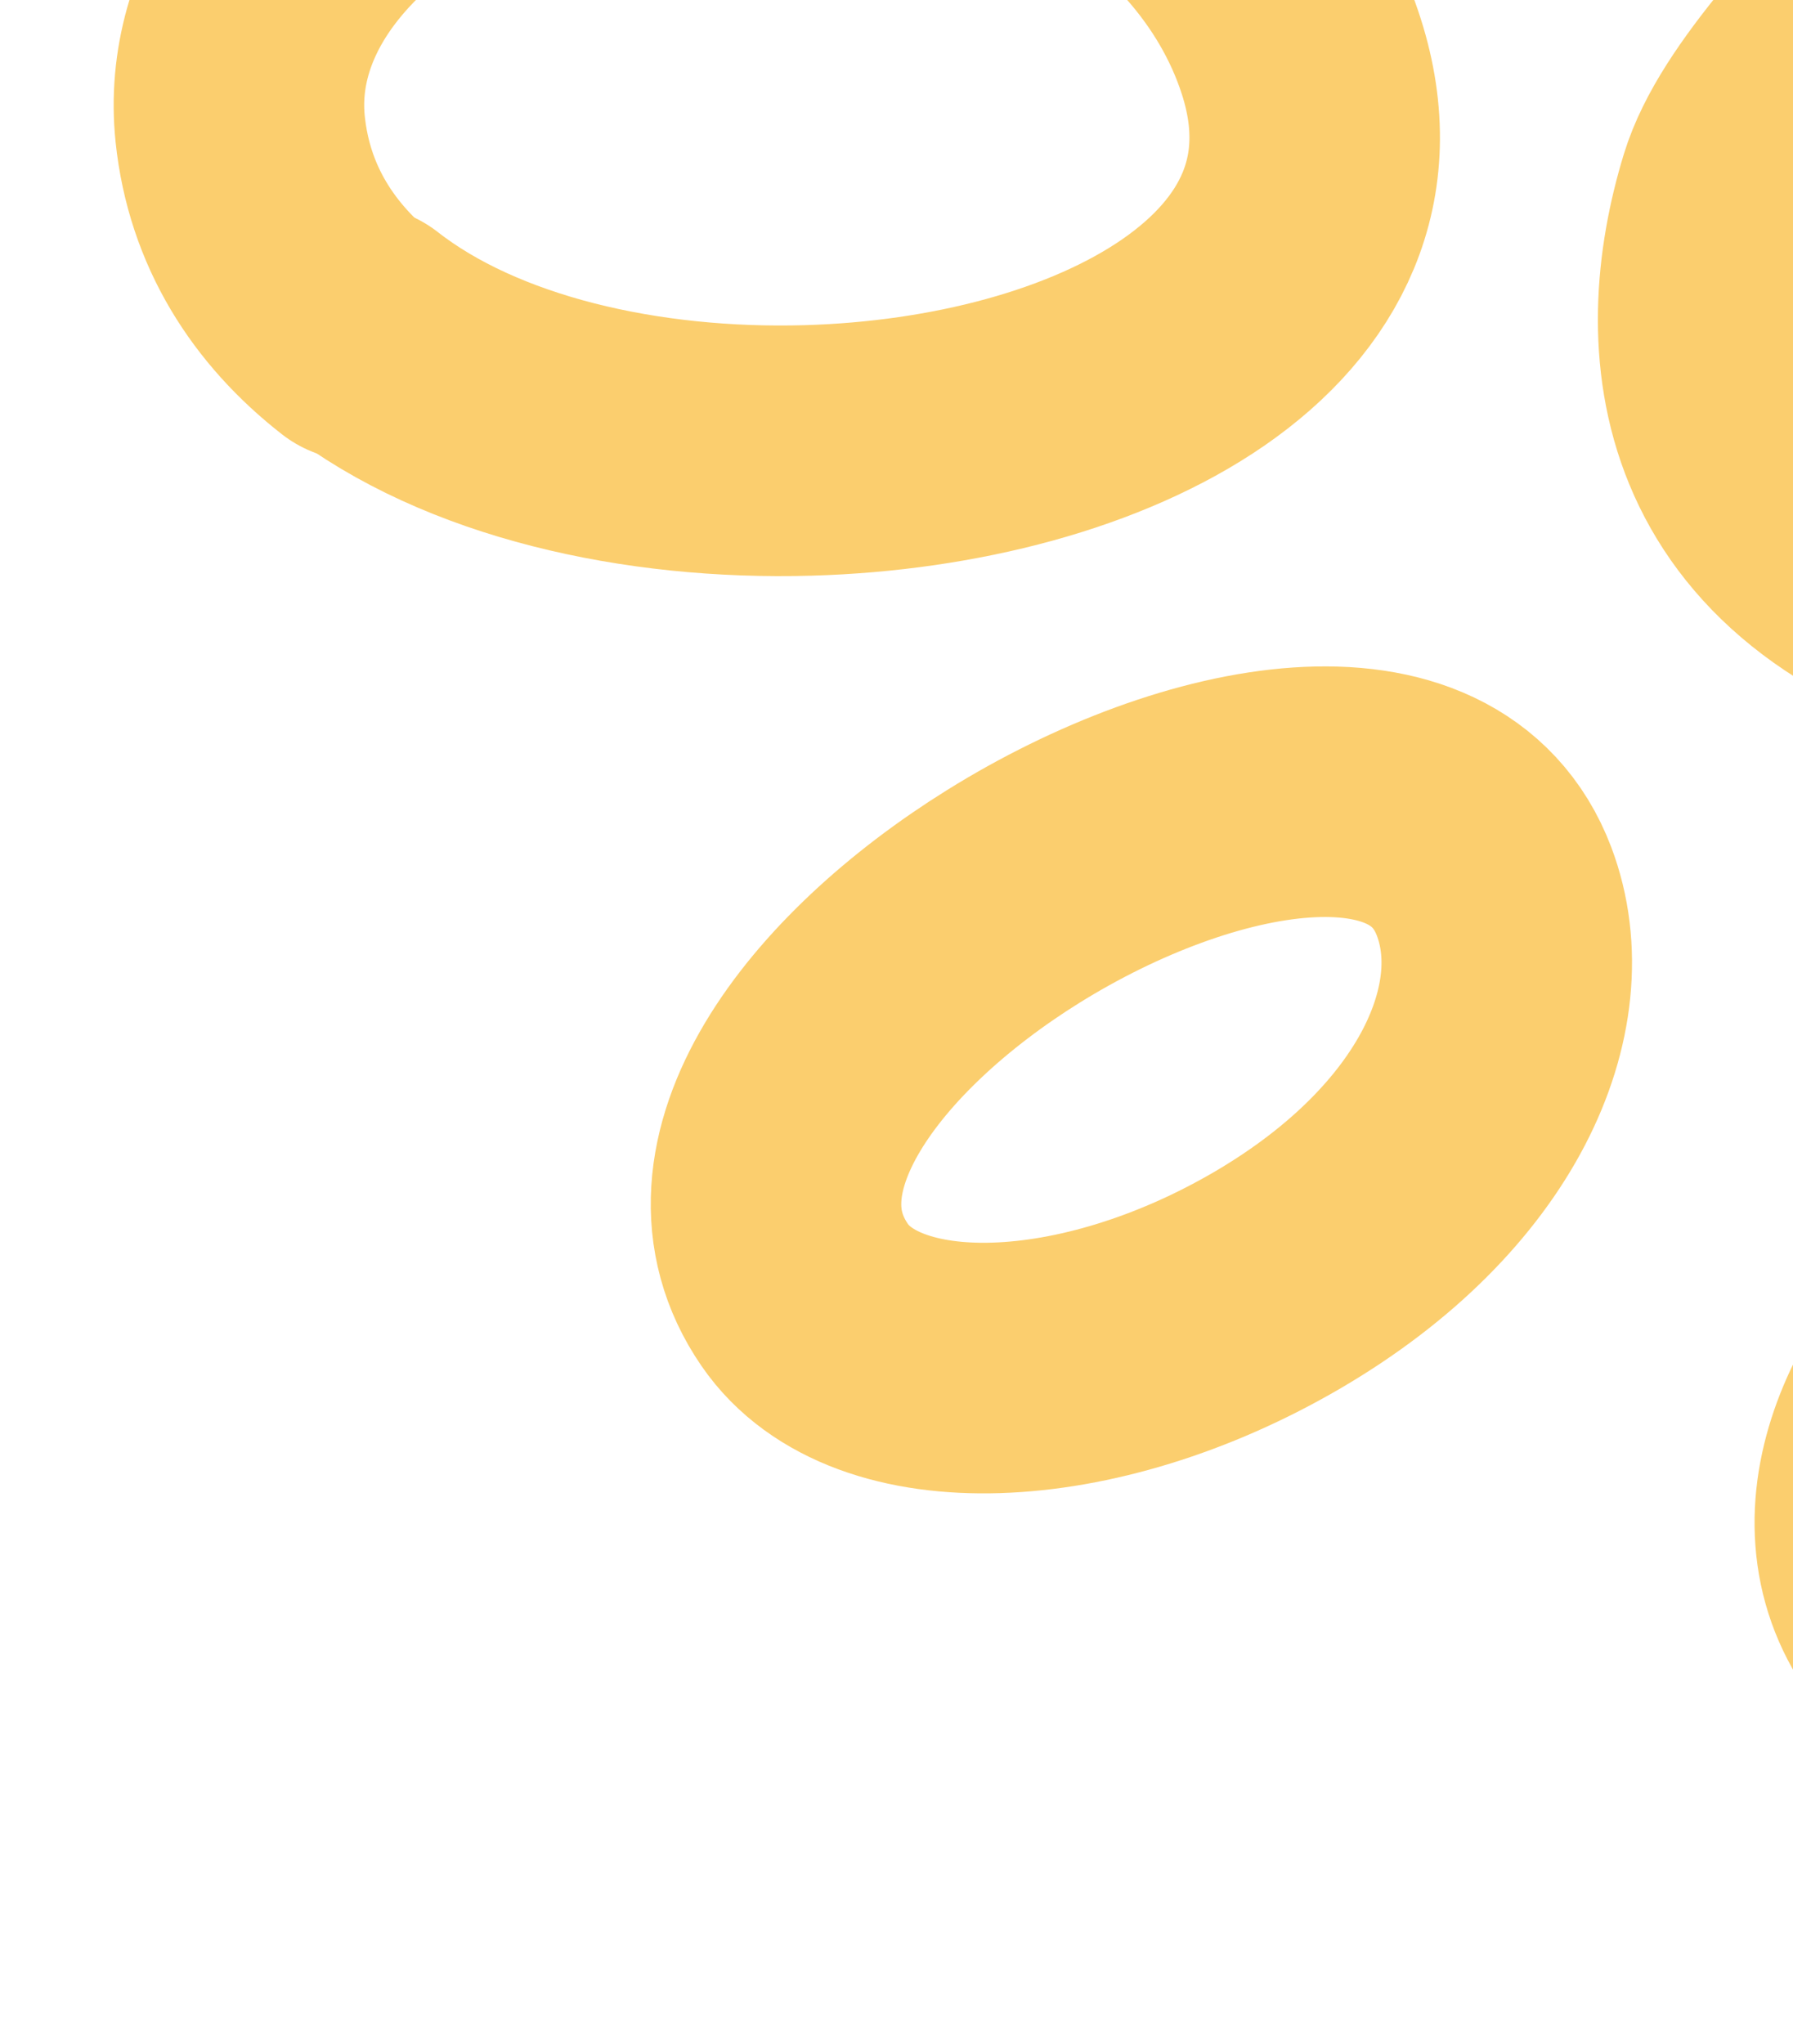 <svg width="501" height="571" viewBox="0 0 501 571" fill="none" xmlns="http://www.w3.org/2000/svg">
<path d="M606.191 -175C599.919 -160.211 594.511 -140.793 592.879 -116.078C588.248 -46.482 500.105 11.104 487.196 53.312C474.286 95.519 477.541 153.451 558.467 175.838C639.393 198.225 711.189 258.384 742.325 283.891C785.157 318.977 884.735 279.848 874.565 225.61C874.565 225.61 871.07 153.044 800.918 71.863C730.766 -9.318 797.295 -34.891 762.797 -144.148C749.844 -185.119 728.216 -205.077 706.228 -214.048" stroke="#FBCE6E" stroke-width="70" stroke-miterlimit="10" stroke-linecap="round"/>
<path d="M123.465 -47.995C86.252 -28.241 63.657 2.725 67.112 36.066C69.647 60.279 81.972 79.391 100.298 93.701" stroke="#FBCE6E" stroke-width="70" stroke-miterlimit="10" stroke-linecap="round"/>
<path d="M100.79 92.408C131.645 116.506 179.33 127.154 225.853 125.811C307.357 123.473 385.417 84.295 363.658 15.925C351.475 -22.347 315.912 -54.759 265.469 -67.269" stroke="#FBCE6E" stroke-width="70" stroke-miterlimit="10" stroke-linecap="round"/>
<path d="M283.162 250.375C335.071 218.083 401.096 205.777 417.478 249.007C429.753 281.447 410.235 326.366 357.062 357.492C303.856 388.626 244.678 390.511 224.865 361.737C200.238 325.977 235.8 279.837 283.162 250.375Z" stroke="#FBCE6E" stroke-width="70" stroke-miterlimit="10" stroke-linecap="round"/>
<path d="M558.319 362.981C590.89 333.79 639.187 321.27 663.253 359.157C681.027 387.161 676.734 426.301 642.305 453.804C607.875 481.308 561.418 483.543 538.56 458.777C511.994 429.996 528.668 389.575 558.319 362.981Z" stroke="#FBCE6E" stroke-width="70" stroke-miterlimit="10" stroke-linecap="round"/>
</svg>
